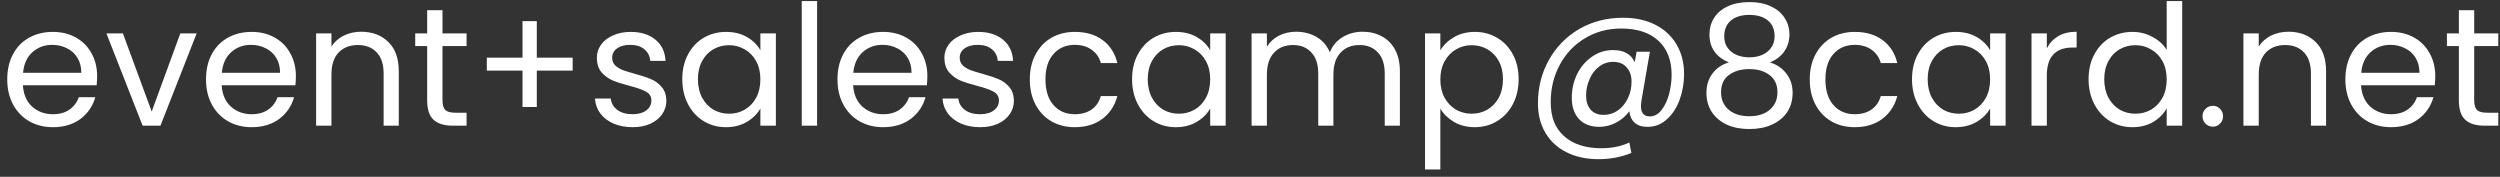 <svg fill="none" height="21" viewBox="0 0 297 21" width="297" xmlns="http://www.w3.org/2000/svg"><rect x="0" y="0" width="297" height="21" fill="#333333" stroke="none"/><path d="m11.54 9.03c0 .347-.02.713-.06 1.1h-8.76c.067 1.08.433 1.927 1.1 2.54.68.6 1.5.9 2.46.9.787 0 1.44-.18 1.96-.54.533-.373.907-.867 1.12-1.48h1.96c-.293 1.053-.88 1.913-1.76 2.58-.88.653-1.973.98-3.28.98-1.04 0-1.973-.233-2.8-.7-.813-.467-1.453-1.127-1.92-1.98-.467-.867-.7-1.867-.7-3 0-1.133.227-2.127.68-2.98.453-.853 1.087-1.507 1.9-1.96.827-.467 1.773-.7 2.84-.7 1.04 0 1.96.227 2.76.68.8.453 1.413 1.08 1.84 1.88.44.787.66 1.68.66 2.68zm-1.88-.38c0-.693-.153-1.287-.46-1.78-.307-.507-.727-.887-1.26-1.14-.52-.267-1.1-.4-1.74-.4-.92 0-1.707.293-2.36.88-.64.587-1.007 1.4-1.1 2.44zm8.362 4.6 3.4-9.28h1.94l-4.3 10.96h-2.12l-4.3-10.96h1.96zm17.131-4.22c0 .347-.02.713-.06 1.1h-8.76c.067 1.08.433 1.927 1.1 2.54.68.6 1.5.9 2.46.9.787 0 1.44-.18 1.96-.54.533-.373.907-.867 1.12-1.48h1.96c-.293 1.053-.88 1.913-1.76 2.58-.88.653-1.973.98-3.28.98-1.04 0-1.973-.233-2.8-.7-.813-.467-1.453-1.127-1.92-1.98-.467-.867-.7-1.867-.7-3 0-1.133.227-2.127.68-2.98.453-.853 1.087-1.507 1.9-1.96.827-.467 1.773-.7 2.84-.7 1.04 0 1.96.227 2.76.68.8.453 1.413 1.08 1.84 1.88.44.787.66 1.68.66 2.68zm-1.88-.38c0-.693-.153-1.287-.46-1.78-.307-.507-.727-.887-1.26-1.14-.52-.267-1.1-.4-1.74-.4-.92 0-1.707.293-2.36.88-.64.587-1.007 1.4-1.1 2.44zm9.622-4.88c1.333 0 2.413.407 3.24 1.22.827.8 1.24 1.96 1.24 3.48v6.46h-1.8v-6.2c0-1.093-.273-1.927-.82-2.5-.547-.587-1.293-.88-2.24-.88-.96 0-1.727.3-2.3.9-.56.6-.84 1.473-.84 2.62v6.06h-1.82v-10.96h1.82v1.56c.36-.56.847-.993 1.46-1.3.627-.307 1.313-.46 2.06-.46zm9.673 1.7v6.46c0 .533.113.913.34 1.14.227.213.62.32 1.18.32h1.34v1.54h-1.64c-1.013 0-1.773-.233-2.28-.7s-.76-1.233-.76-2.3v-6.46h-1.42v-1.5h1.42v-2.76h1.82v2.76h2.86v1.5zm15.465 2.92h-4.26v4.32h-1.7v-4.32h-4.24v-1.54h4.24v-4.34h1.7v4.34h4.26zm7.132 6.72c-.84 0-1.593-.14-2.26-.42-.667-.293-1.193-.693-1.58-1.2-.387-.52-.6-1.113-.64-1.78h1.88c.053.547.307.993.76 1.34.467.347 1.073.52 1.82.52.693 0 1.24-.153 1.64-.46s.6-.693.6-1.16c0-.48-.213-.833-.64-1.06-.427-.24-1.087-.473-1.98-.7-.813-.213-1.48-.427-2-.64-.507-.227-.947-.553-1.32-.98-.36-.44-.54-1.013-.54-1.72 0-.56.167-1.073.5-1.54.333-.467.807-.833 1.42-1.1.613-.28 1.313-.42 2.1-.42 1.213 0 2.193.307 2.94.92.747.613 1.147 1.453 1.2 2.52h-1.82c-.04-.573-.273-1.033-.7-1.38-.413-.347-.973-.52-1.68-.52-.653 0-1.173.14-1.56.42s-.58.647-.58 1.1c0 .36.113.66.34.9.24.227.533.413.88.56.36.133.853.287 1.48.46.787.213 1.427.427 1.92.64.493.2.913.507 1.26.92.36.413.547.953.56 1.62 0 .6-.167 1.14-.5 1.62s-.807.86-1.42 1.14c-.6.267-1.293.4-2.08.4zm5.889-5.7c0-1.12.227-2.1.68-2.94.453-.853 1.073-1.513 1.86-1.98.8-.467 1.687-.7 2.66-.7.96 0 1.793.207 2.5.62.707.413 1.233.933 1.58 1.56v-2h1.84v10.96h-1.84v-2.04c-.36.64-.9 1.173-1.62 1.6-.707.413-1.533.62-2.48.62-.973 0-1.853-.24-2.64-.72s-1.407-1.153-1.86-2.02-.68-1.853-.68-2.96zm9.28.02c0-.827-.167-1.547-.5-2.16-.333-.613-.787-1.08-1.36-1.4-.56-.333-1.18-.5-1.86-.5s-1.3.16-1.86.48-1.007.787-1.34 1.4c-.333.613-.5 1.333-.5 2.16 0 .84.167 1.573.5 2.2.333.613.78 1.087 1.34 1.42.56.32 1.18.48 1.86.48s1.3-.16 1.86-.48c.573-.333 1.027-.807 1.36-1.42.333-.627.5-1.353.5-2.18zm6.736-9.3v14.8h-1.82v-14.8zm13.102 8.9c0 .347-.02.713-.06 1.1h-8.76c.066 1.08.433 1.927 1.1 2.54.68.6 1.5.9 2.46.9.786 0 1.44-.18 1.96-.54.533-.373.906-.867 1.12-1.48h1.96c-.294 1.053-.88 1.913-1.76 2.58-.88.653-1.974.98-3.28.98-1.04 0-1.974-.233-2.8-.7-.814-.467-1.454-1.127-1.92-1.98-.467-.867-.7-1.867-.7-3 0-1.133.227-2.127.68-2.98.453-.853 1.086-1.507 1.9-1.96.826-.467 1.773-.7 2.84-.7 1.04 0 1.96.227 2.76.68.8.453 1.413 1.08 1.84 1.88.44.787.66 1.68.66 2.68zm-1.88-.38c0-.693-.154-1.287-.46-1.78-.307-.507-.727-.887-1.26-1.14-.52-.267-1.1-.4-1.74-.4-.92 0-1.707.293-2.36.88-.64.587-1.007 1.4-1.1 2.44zm8.162 6.46c-.84 0-1.593-.14-2.26-.42-.667-.293-1.193-.693-1.58-1.2-.387-.52-.6-1.113-.64-1.78h1.88c.053.547.307.993.76 1.34.467.347 1.073.52 1.82.52.693 0 1.24-.153 1.64-.46s.6-.693.6-1.16c0-.48-.213-.833-.64-1.06-.427-.24-1.087-.473-1.98-.7-.813-.213-1.48-.427-2-.64-.507-.227-.947-.553-1.32-.98-.36-.44-.54-1.013-.54-1.72 0-.56.167-1.073.5-1.54.333-.467.807-.833 1.42-1.1.613-.28 1.313-.42 2.1-.42 1.213 0 2.193.307 2.94.92.747.613 1.147 1.453 1.2 2.52h-1.82c-.04-.573-.273-1.033-.7-1.38-.413-.347-.973-.52-1.68-.52-.653 0-1.173.14-1.56.42s-.58.647-.58 1.1c0 .36.113.66.34.9.24.227.533.413.88.56.36.133.853.287 1.48.46.787.213 1.427.427 1.92.64.493.2.913.507 1.26.92.36.413.547.953.56 1.62 0 .6-.167 1.14-.5 1.62s-.807.86-1.42 1.14c-.6.267-1.293.4-2.08.4zm5.889-5.68c0-1.133.227-2.12.68-2.96.454-.853 1.08-1.513 1.88-1.98.814-.467 1.74-.7 2.78-.7 1.347 0 2.454.327 3.32.98.88.653 1.46 1.56 1.74 2.72h-1.96c-.186-.667-.553-1.193-1.1-1.58-.533-.387-1.2-.58-2-.58-1.04 0-1.88.36-2.52 1.08-.64.707-.96 1.713-.96 3.02 0 1.32.32 2.34.96 3.06s1.48 1.08 2.52 1.08c.8 0 1.467-.187 2-.56.534-.373.9-.907 1.1-1.6h1.96c-.293 1.12-.88 2.02-1.76 2.7-.88.667-1.98 1-3.3 1-1.04 0-1.966-.233-2.78-.7-.8-.467-1.426-1.127-1.88-1.98-.453-.853-.68-1.853-.68-3zm12.149-.02c0-1.12.226-2.1.68-2.94.453-.853 1.073-1.513 1.86-1.98.8-.467 1.686-.7 2.66-.7.96 0 1.793.207 2.5.62.706.413 1.233.933 1.58 1.56v-2h1.84v10.96h-1.84v-2.04c-.36.64-.9 1.173-1.62 1.6-.707.413-1.534.62-2.48.62-.974 0-1.854-.24-2.64-.72-.787-.48-1.407-1.153-1.86-2.02-.454-.867-.68-1.853-.68-2.96zm9.28.02c0-.827-.167-1.547-.5-2.16-.334-.613-.787-1.08-1.36-1.4-.56-.333-1.18-.5-1.86-.5s-1.3.16-1.86.48-1.007.787-1.34 1.4c-.334.613-.5 1.333-.5 2.16 0 .84.166 1.573.5 2.2.333.613.78 1.087 1.34 1.42.56.32 1.18.48 1.86.48s1.3-.16 1.86-.48c.573-.333 1.026-.807 1.36-1.42.333-.627.5-1.353.5-2.18zm18.095-5.66c.854 0 1.614.18 2.28.54.667.347 1.194.873 1.58 1.58.387.707.58 1.567.58 2.58v6.46h-1.8v-6.2c0-1.093-.273-1.927-.82-2.5-.533-.587-1.26-.88-2.18-.88-.946 0-1.7.307-2.26.92-.56.6-.84 1.473-.84 2.62v6.04h-1.8v-6.2c0-1.093-.273-1.927-.82-2.5-.533-.587-1.26-.88-2.18-.88-.946 0-1.7.307-2.26.92-.56.6-.84 1.473-.84 2.62v6.04h-1.82v-10.96h1.82v1.58c.36-.573.84-1.013 1.44-1.32.614-.307 1.287-.46 2.02-.46.92 0 1.734.207 2.44.62.707.413 1.234 1.02 1.58 1.82.307-.773.814-1.373 1.52-1.8.707-.427 1.494-.64 2.36-.64zm9.246 2.22c.36-.627.893-1.147 1.6-1.56.72-.427 1.553-.64 2.5-.64.973 0 1.853.233 2.64.7.8.467 1.427 1.127 1.88 1.98.453.84.68 1.82.68 2.94 0 1.107-.227 2.093-.68 2.96s-1.08 1.54-1.88 2.02c-.787.48-1.667.72-2.64.72-.933 0-1.76-.207-2.48-.62-.707-.427-1.247-.953-1.62-1.58v7.22h-1.82v-16.16h1.82zm7.44 3.42c0-.827-.167-1.547-.5-2.16-.333-.613-.787-1.08-1.36-1.4-.56-.32-1.18-.48-1.86-.48-.667 0-1.287.167-1.86.5-.56.32-1.013.793-1.36 1.42-.333.613-.5 1.327-.5 2.14 0 .827.167 1.553.5 2.18.347.613.8 1.087 1.36 1.42.573.32 1.193.48 1.86.48.68 0 1.3-.16 1.86-.48.573-.333 1.027-.807 1.36-1.42.333-.627.5-1.36.5-2.2zm14.256-7.3c1.48 0 2.766.28 3.86.84 1.093.56 1.933 1.347 2.52 2.36.586 1 .88 2.16.88 3.48 0 1.053-.174 2.067-.52 3.04-.347.96-.854 1.74-1.52 2.34-.654.6-1.42.9-2.3.9-.667 0-1.18-.167-1.54-.5s-.567-.787-.62-1.36c-.414.573-.94 1.027-1.58 1.36-.627.333-1.294.5-2 .5-1.014 0-1.814-.307-2.4-.92-.574-.627-.86-1.467-.86-2.52 0-1 .206-1.933.62-2.8.426-.867 1.013-1.56 1.76-2.08.746-.533 1.593-.8 2.54-.8 1.266 0 2.12.48 2.56 1.44l.22-1.24h1.58l-1 5.78c-.04.253-.06.487-.06.7 0 .8.353 1.2 1.06 1.2.533 0 .993-.253 1.38-.76.4-.507.7-1.14.9-1.9.2-.773.3-1.533.3-2.28 0-1.747-.527-3.1-1.58-4.06-1.04-.96-2.514-1.44-4.42-1.44-1.587 0-3.02.387-4.3 1.16-1.267.76-2.26 1.807-2.98 3.14-.72 1.333-1.08 2.807-1.08 4.42-.014 1.76.513 3.113 1.58 4.06 1.066.96 2.546 1.44 4.44 1.44 1.253 0 2.36-.227 3.32-.68l.24 1.24c-1.187.493-2.494.74-3.92.74-1.427 0-2.687-.273-3.78-.82-1.08-.533-1.92-1.307-2.52-2.32-.587-1-.88-2.167-.88-3.5 0-1.88.433-3.593 1.3-5.14.866-1.56 2.066-2.787 3.6-3.68 1.546-.893 3.28-1.34 5.2-1.34zm-2.28 11.54c.6 0 1.153-.173 1.66-.52.506-.36.906-.84 1.2-1.44.293-.613.44-1.28.44-2 0-.693-.194-1.253-.58-1.68-.374-.44-.907-.66-1.6-.66-.64 0-1.207.193-1.7.58-.48.373-.854.873-1.12 1.5-.267.613-.4 1.253-.4 1.92 0 .707.18 1.267.54 1.68s.88.62 1.56.62zm14.873-6.24c-.746-.293-1.32-.72-1.72-1.28s-.6-1.24-.6-2.04c0-.72.18-1.367.54-1.94.36-.587.894-1.047 1.6-1.38.72-.347 1.587-.52 2.6-.52 1.014 0 1.874.173 2.58.52.72.333 1.26.793 1.62 1.38.374.573.56 1.22.56 1.94 0 .773-.206 1.453-.62 2.04-.413.573-.98 1-1.7 1.28.827.253 1.48.7 1.96 1.34.494.627.74 1.387.74 2.28 0 .867-.213 1.627-.64 2.28-.426.64-1.033 1.14-1.82 1.5-.773.347-1.666.52-2.68.52-1.013 0-1.906-.173-2.68-.52-.76-.36-1.353-.86-1.78-1.5-.426-.653-.64-1.413-.64-2.28 0-.893.24-1.66.72-2.3s1.134-1.08 1.96-1.32zm5.42-3.1c0-.813-.266-1.44-.8-1.88-.533-.44-1.266-.66-2.2-.66-.92 0-1.646.22-2.18.66-.533.44-.8 1.073-.8 1.9 0 .747.274 1.347.82 1.8.56.453 1.28.68 2.16.68.894 0 1.614-.227 2.16-.68.56-.467.84-1.073.84-1.82zm-3 3.9c-.986 0-1.793.233-2.42.7-.626.453-.94 1.14-.94 2.06 0 .853.3 1.54.9 2.06.614.52 1.434.78 2.46.78 1.027 0 1.84-.26 2.44-.78s.9-1.207.9-2.06c0-.893-.306-1.573-.92-2.04-.613-.48-1.42-.72-2.42-.72zm7.178 1.22c0-1.133.226-2.12.68-2.96.453-.853 1.08-1.513 1.88-1.98.813-.467 1.74-.7 2.78-.7 1.346 0 2.453.327 3.32.98.88.653 1.46 1.56 1.74 2.72h-1.96c-.187-.667-.554-1.193-1.1-1.58-.534-.387-1.2-.58-2-.58-1.04 0-1.88.36-2.52 1.08-.64.707-.96 1.713-.96 3.02 0 1.32.32 2.34.96 3.06s1.48 1.08 2.52 1.08c.8 0 1.466-.187 2-.56.533-.373.9-.907 1.1-1.6h1.96c-.294 1.12-.88 2.02-1.76 2.7-.88.667-1.98 1-3.3 1-1.04 0-1.967-.233-2.78-.7-.8-.467-1.427-1.127-1.88-1.98-.454-.853-.68-1.853-.68-3zm12.148-.02c0-1.12.227-2.1.68-2.94.453-.853 1.073-1.513 1.86-1.98.8-.467 1.687-.7 2.66-.7.96 0 1.793.207 2.5.62.707.413 1.233.933 1.58 1.56v-2h1.84v10.96h-1.84v-2.04c-.36.64-.9 1.173-1.62 1.6-.707.413-1.533.62-2.48.62-.973 0-1.853-.24-2.64-.72s-1.407-1.153-1.86-2.02-.68-1.853-.68-2.96zm9.28.02c0-.827-.167-1.547-.5-2.16-.333-.613-.787-1.08-1.36-1.4-.56-.333-1.18-.5-1.86-.5s-1.3.16-1.86.48-1.007.787-1.34 1.4c-.333.613-.5 1.333-.5 2.16 0 .84.167 1.573.5 2.2.333.613.78 1.087 1.34 1.42.56.32 1.18.48 1.86.48s1.3-.16 1.86-.48c.573-.333 1.027-.807 1.36-1.42.333-.627.5-1.353.5-2.18zm6.736-3.68c.32-.627.773-1.113 1.36-1.46.6-.347 1.326-.52 2.18-.52v1.88h-.48c-2.04 0-3.06 1.107-3.06 3.32v5.96h-1.82v-10.96h1.82zm4.961 3.66c0-1.12.226-2.1.68-2.94.453-.853 1.073-1.513 1.86-1.98.8-.467 1.693-.7 2.68-.7.853 0 1.646.2 2.38.6.733.387 1.293.9 1.68 1.54v-5.8h1.84v14.8h-1.84v-2.06c-.36.653-.894 1.193-1.6 1.62-.707.413-1.534.62-2.48.62-.974 0-1.86-.24-2.66-.72-.787-.48-1.407-1.153-1.86-2.02-.454-.867-.68-1.853-.68-2.96zm9.28.02c0-.827-.167-1.547-.5-2.16-.334-.613-.787-1.08-1.36-1.4-.56-.333-1.18-.5-1.86-.5s-1.3.16-1.86.48-1.007.787-1.34 1.4c-.334.613-.5 1.333-.5 2.16 0 .84.166 1.573.5 2.2.333.613.78 1.087 1.34 1.42.56.32 1.18.48 1.86.48s1.3-.16 1.86-.48c.573-.333 1.026-.807 1.36-1.42.333-.627.5-1.353.5-2.18zm5.495 5.62c-.346 0-.64-.12-.88-.36s-.36-.533-.36-.88.12-.64.36-.88.534-.36.88-.36c.334 0 .614.12.84.36.24.24.36.533.36.88s-.12.64-.36.88c-.226.24-.506.36-.84.36zm8.959-11.28c1.334 0 2.414.407 3.24 1.22.827.8 1.24 1.96 1.24 3.48v6.46h-1.8v-6.2c0-1.093-.273-1.927-.82-2.5-.546-.587-1.293-.88-2.24-.88-.96 0-1.726.3-2.3.9-.56.6-.84 1.473-.84 2.62v6.06h-1.82v-10.96h1.82v1.56c.36-.56.847-.993 1.46-1.3.627-.307 1.314-.46 2.06-.46zm17.453 5.26c0 .347-.02.713-.06 1.1h-8.76c.067 1.08.434 1.927 1.1 2.54.68.6 1.5.9 2.46.9.787 0 1.44-.18 1.96-.54.534-.373.907-.867 1.12-1.48h1.96c-.293 1.053-.88 1.913-1.76 2.58-.88.653-1.973.98-3.28.98-1.04 0-1.973-.233-2.8-.7-.813-.467-1.453-1.127-1.92-1.98-.466-.867-.7-1.867-.7-3 0-1.133.227-2.127.68-2.98.454-.853 1.087-1.507 1.9-1.96.827-.467 1.774-.7 2.84-.7 1.04 0 1.96.227 2.76.68.8.453 1.414 1.08 1.84 1.88.44.787.66 1.68.66 2.68zm-1.88-.38c0-.693-.153-1.287-.46-1.78-.306-.507-.726-.887-1.26-1.14-.52-.267-1.1-.4-1.74-.4-.92 0-1.706.293-2.36.88-.64.587-1.006 1.4-1.1 2.44zm6.503-3.18v6.46c0 .533.113.913.34 1.14.226.213.62.32 1.18.32h1.34v1.54h-1.64c-1.014 0-1.774-.233-2.28-.7-.507-.467-.76-1.233-.76-2.3v-6.46h-1.42v-1.5h1.42v-2.76h1.82v2.76h2.86v1.5z" fill="#fff"/></svg>